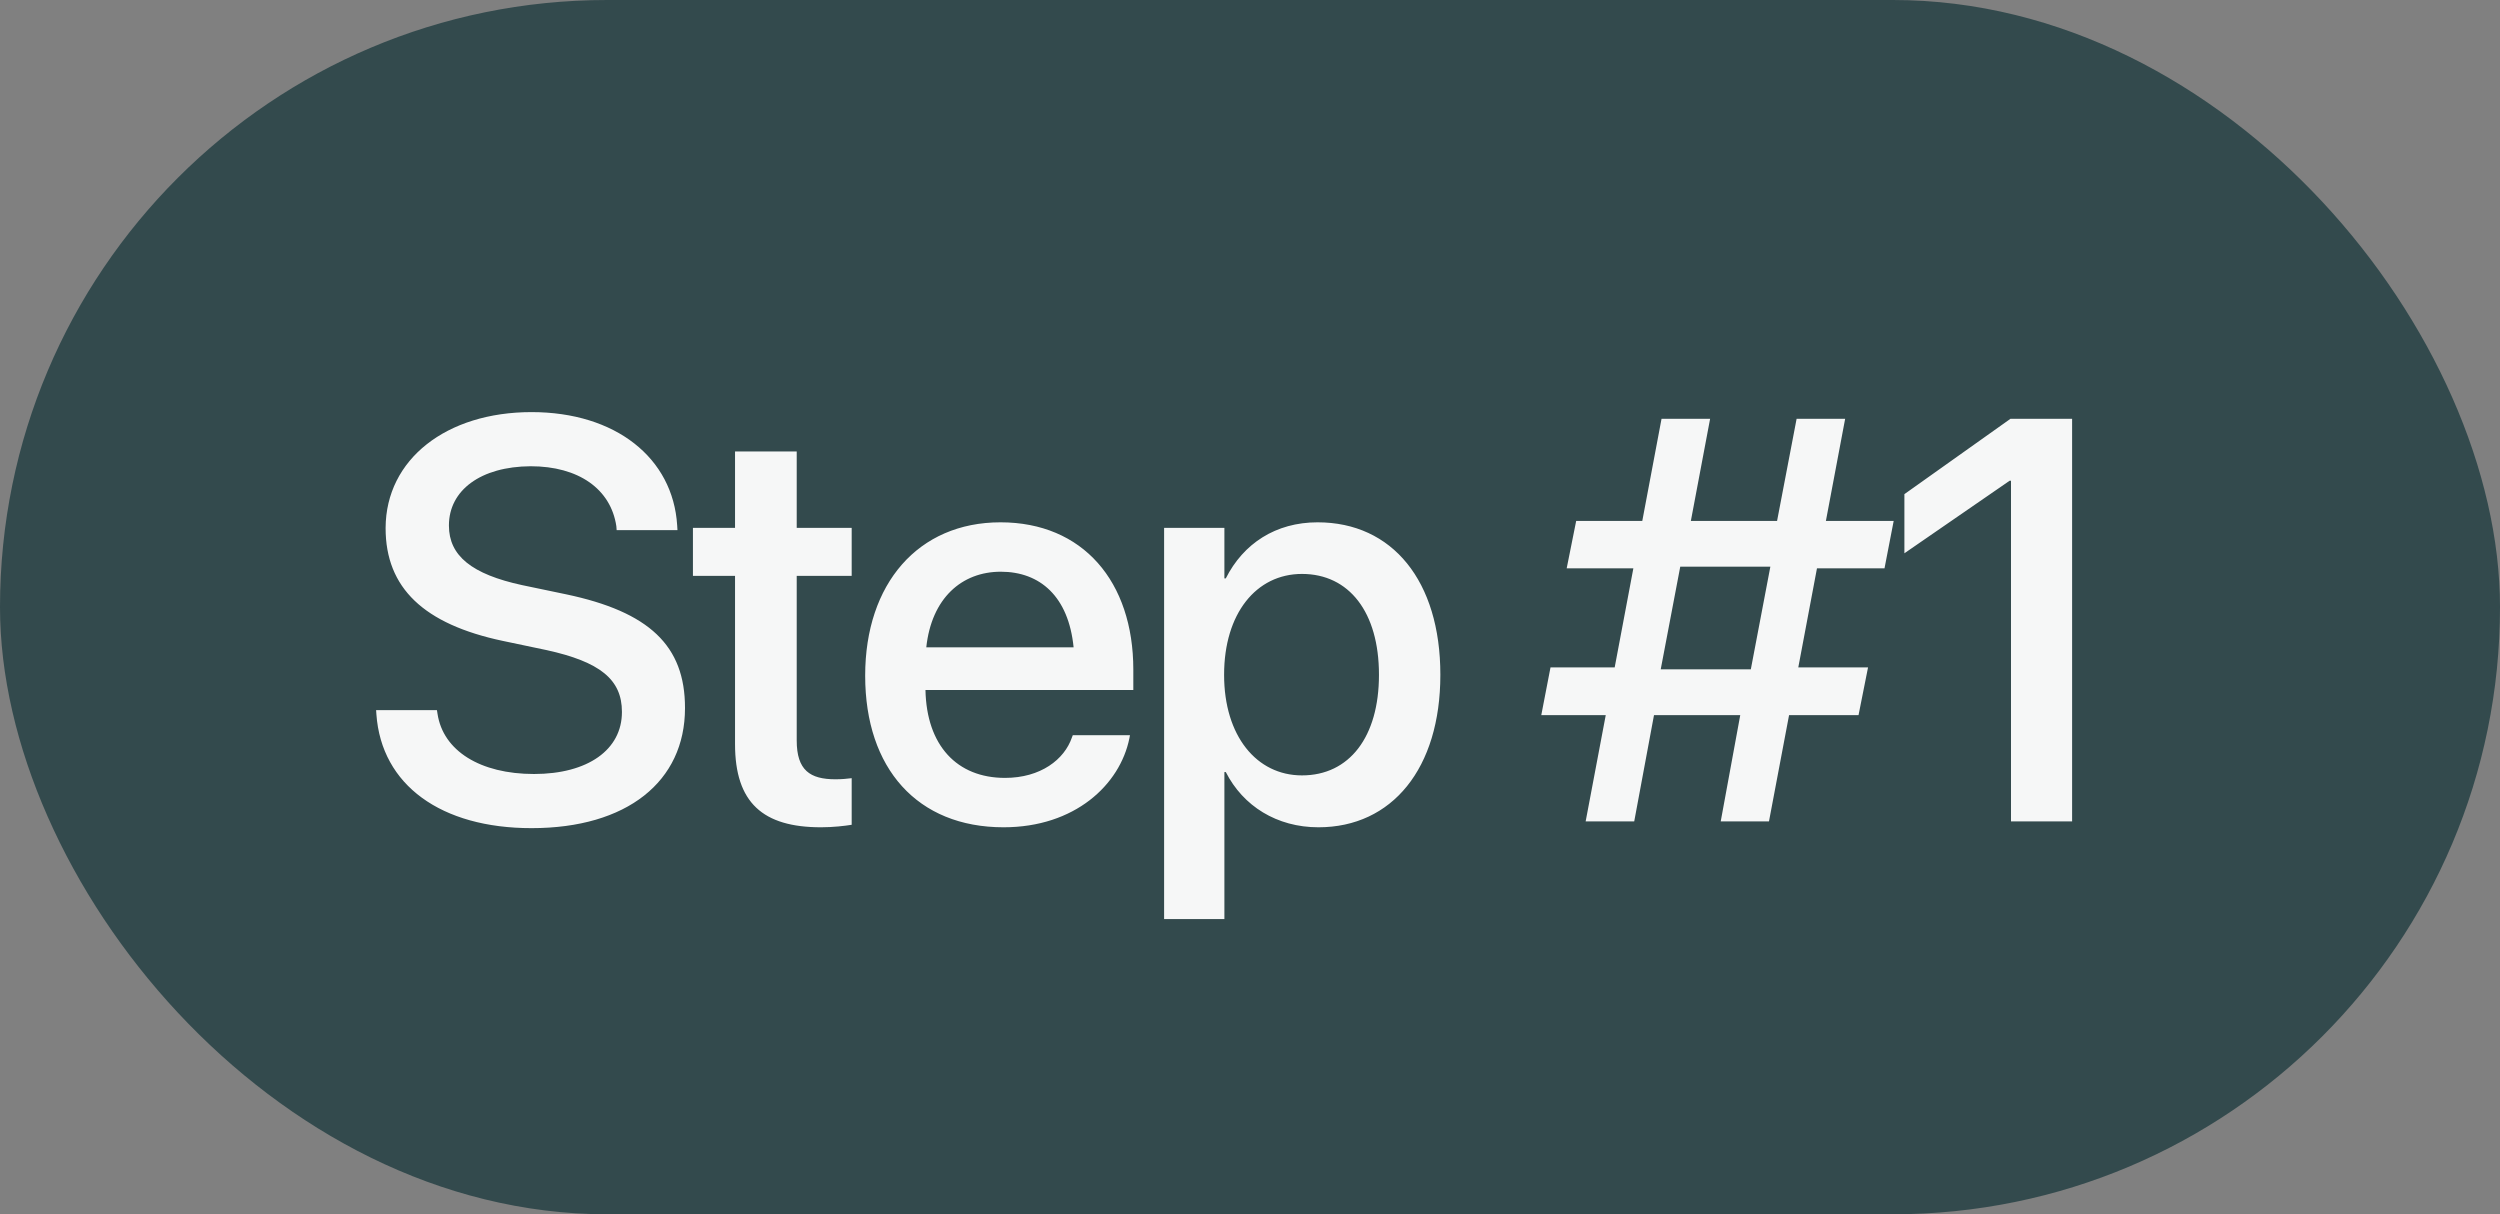 <svg width="70" height="34" viewBox="0 0 70 34" fill="none" xmlns="http://www.w3.org/2000/svg">
<rect x="0" y="0" width="70" height="34" fill="#808080" stroke="none"/>
<rect width="70" height="34" rx="17" fill="#334A4D"/>
<path d="M14.883 23.188C12.352 23.188 10.68 21.984 10.539 20L10.531 19.883H12.234L12.25 19.984C12.406 21.023 13.445 21.672 14.953 21.672C16.461 21.672 17.414 20.992 17.414 19.938V19.93C17.414 19.023 16.797 18.531 15.305 18.203L14.078 17.945C11.867 17.477 10.797 16.461 10.797 14.789V14.781C10.805 12.859 12.5 11.539 14.883 11.539C17.234 11.539 18.844 12.82 18.961 14.711L18.969 14.844H17.266L17.258 14.734C17.102 13.688 16.195 13.055 14.859 13.055C13.461 13.062 12.57 13.727 12.57 14.711V14.719C12.57 15.562 13.211 16.078 14.617 16.383L15.852 16.641C18.18 17.133 19.18 18.078 19.18 19.82V19.828C19.18 21.883 17.555 23.188 14.883 23.188ZM22.988 23.164C21.363 23.164 20.581 22.477 20.581 20.836V16.125H19.402V14.781H20.581V12.641H22.308V14.781H23.847V16.125H22.308V20.734C22.308 21.57 22.683 21.82 23.394 21.82C23.573 21.82 23.722 21.805 23.847 21.789V23.094C23.652 23.125 23.331 23.164 22.988 23.164ZM28.1 23.164C25.686 23.164 24.225 21.516 24.225 18.922V18.914C24.225 16.344 25.709 14.625 28.014 14.625C30.319 14.625 31.733 16.281 31.733 18.75V19.32H25.913C25.944 20.875 26.795 21.781 28.139 21.781C29.139 21.781 29.803 21.266 30.014 20.648L30.038 20.586H31.639L31.623 20.672C31.358 21.977 30.092 23.164 28.1 23.164ZM28.022 16.008C26.928 16.008 26.084 16.75 25.936 18.125H30.061C29.92 16.703 29.123 16.008 28.022 16.008ZM32.595 25.734V14.781H34.283V16.195H34.322C34.814 15.219 35.72 14.625 36.892 14.625C38.986 14.625 40.33 16.266 40.33 18.891V18.898C40.33 21.516 38.978 23.164 36.916 23.164C35.752 23.164 34.806 22.57 34.322 21.617H34.283V25.734H32.595ZM36.455 21.711C37.783 21.711 38.611 20.633 38.611 18.898V18.891C38.611 17.141 37.775 16.07 36.455 16.07C35.173 16.07 34.275 17.18 34.275 18.891V18.898C34.275 20.602 35.181 21.711 36.455 21.711ZM45.758 23H44.398L44.961 20.023H43.156L43.414 18.688H45.211L45.734 15.914H43.867L44.133 14.586H45.984L46.523 11.727H47.883L47.344 14.586H49.758L50.305 11.727H51.664L51.125 14.586H53.023L52.766 15.914H50.875L50.352 18.688H52.305L52.039 20.023H50.094L49.531 23H48.18L48.727 20.023H46.312L45.758 23ZM46.5 18.742H49.023L49.57 15.867H47.047L46.5 18.742ZM56.308 23V13.461H56.269L53.323 15.492V13.836L56.292 11.727H58.019V23H56.308Z" fill="#F6F7F7"/>
</svg>
